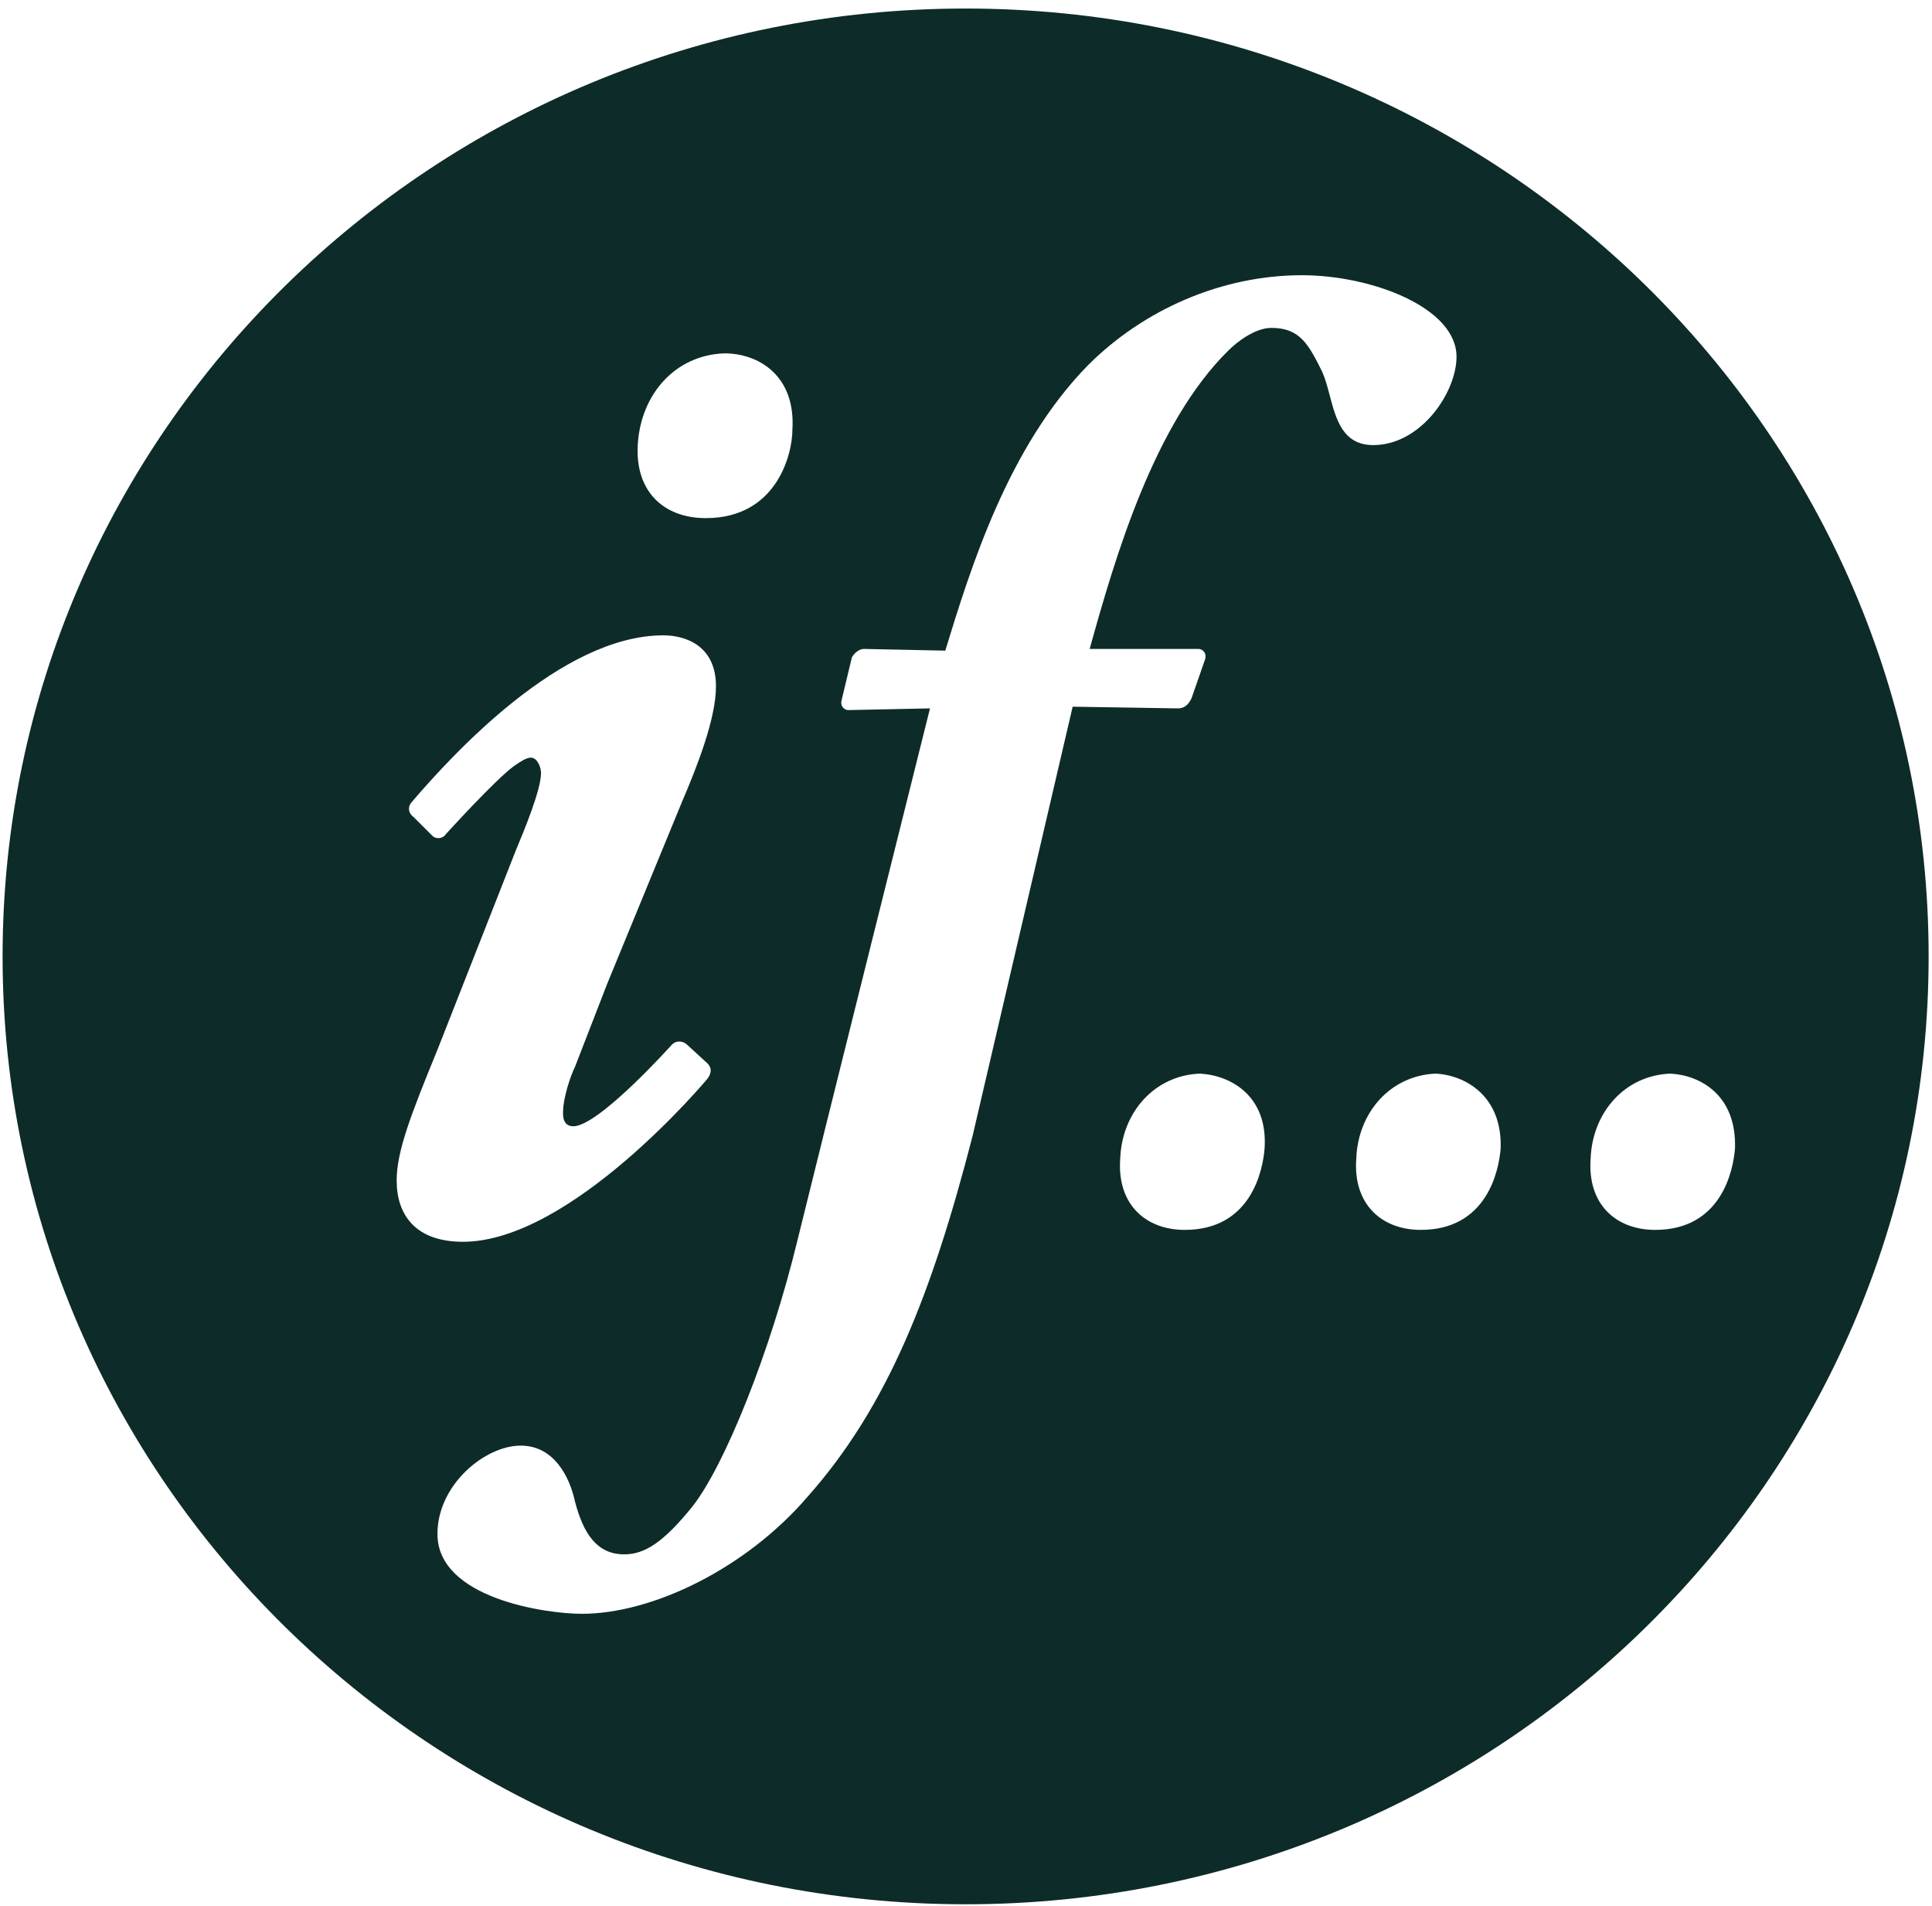 <svg width="295" height="291" viewBox="0 0 295 291" fill="none" xmlns="http://www.w3.org/2000/svg">
<g clip-path="url(#clip0_2192_29)">
<path fill-rule="evenodd" clip-rule="evenodd" d="M294.487 146.014C294.487 225.891 228.614 290.726 147.441 290.726C66.267 290.726 0.395 225.891 0.395 146.014C0.395 66.137 66.267 1.302 147.441 1.302C228.614 1.302 294.487 66.137 294.487 146.014ZM128.517 106.853C128.258 107.631 128.776 108.409 129.554 108.409L142.003 108.149C142.003 108.149 125.146 175.578 121.774 189.323C117.625 206.439 110.623 223.815 105.695 230.039C101.286 235.486 98.433 237.301 95.321 237.301C91.172 237.301 89.097 234.189 87.8 229.261C87.022 225.631 84.689 220.703 79.502 220.703C74.055 220.703 66.794 226.668 66.794 234.189C66.794 244.044 83.392 246.378 88.838 246.378C99.73 246.378 113.994 239.376 123.33 228.483C135.519 214.738 142.262 197.622 148.486 173.503L163.787 107.89L179.867 108.149C181.163 108.149 181.682 107.112 181.941 106.593L184.016 100.629C184.275 99.85 183.757 99.073 182.979 99.073H166.381C170.271 85.068 176.236 64.58 187.647 53.429C188.684 52.391 191.537 50.057 194.13 50.057C198.539 50.057 199.836 52.651 201.91 56.8C202.37 57.852 202.697 59.086 203.03 60.344C204.011 64.049 205.044 67.952 209.691 67.952C216.952 67.952 222.398 59.912 222.398 54.466C222.398 46.945 209.431 42.018 198.798 42.018C186.609 42.018 174.68 47.204 166.121 55.763C153.932 68.211 148.227 86.624 144.337 99.332L131.888 99.073C131.11 99.073 130.332 99.85 130.073 100.369L128.517 106.853ZM180.904 187.767C191.019 187.767 192.834 178.69 193.093 175.319C193.612 167.279 187.906 164.167 183.238 163.908C176.236 164.167 171.309 169.873 171.049 176.875C170.531 183.877 174.939 187.767 180.904 187.767ZM229.136 175.317C228.877 178.689 227.061 187.766 216.947 187.766C210.982 187.766 206.574 183.875 207.092 176.873C207.352 169.871 212.279 164.166 219.281 163.906C223.69 164.166 229.396 167.278 229.136 175.317ZM252.731 187.767C262.846 187.767 264.661 178.69 264.92 175.319C265.18 167.279 259.734 164.167 255.065 163.908C248.063 164.167 243.136 169.873 242.876 176.875C242.358 183.877 246.767 187.767 252.731 187.767ZM110.62 53.946C103.099 54.206 97.913 60.17 97.394 67.691C96.875 74.953 101.284 79.102 107.768 79.102C118.66 79.102 120.994 69.247 120.994 65.617C121.513 57.318 115.807 53.946 110.62 53.946ZM104.137 122.413L92.726 150.162L87.798 162.87C87.02 164.426 85.983 167.797 85.983 169.613C85.983 169.633 85.981 169.665 85.979 169.705C85.955 170.185 85.866 171.947 87.539 171.947C91.429 171.947 102.581 159.498 102.581 159.498C103.359 158.72 104.396 158.98 104.915 159.498L108.027 162.351C108.545 162.87 108.805 163.648 108.027 164.685C108.027 164.685 87.279 189.582 70.682 189.582C63.42 189.582 60.567 185.433 60.567 180.246C60.567 175.837 62.642 170.391 66.791 160.276L78.721 129.934C80.018 126.822 82.611 120.597 82.611 118.004C82.611 117.226 82.093 115.67 81.055 115.67C80.372 115.67 79.488 116.271 78.756 116.768C78.654 116.837 78.556 116.904 78.462 116.967C75.609 119.041 68.088 127.34 68.088 127.34C67.57 128.118 66.532 128.118 66.013 127.6L63.161 124.747C62.123 123.969 62.383 122.931 62.901 122.413C69.126 115.151 85.723 96.997 101.284 96.997C104.655 96.997 109.323 98.553 109.323 104.778C109.323 109.705 106.471 116.967 104.137 122.413Z" fill="#0D2B29"/>
</g>
<defs>
<clipPath id="clip0_2192_29">
<rect width="295" height="289.813" fill="white" transform="translate(0 0.912)"/>
</clipPath>
</defs>
</svg>
